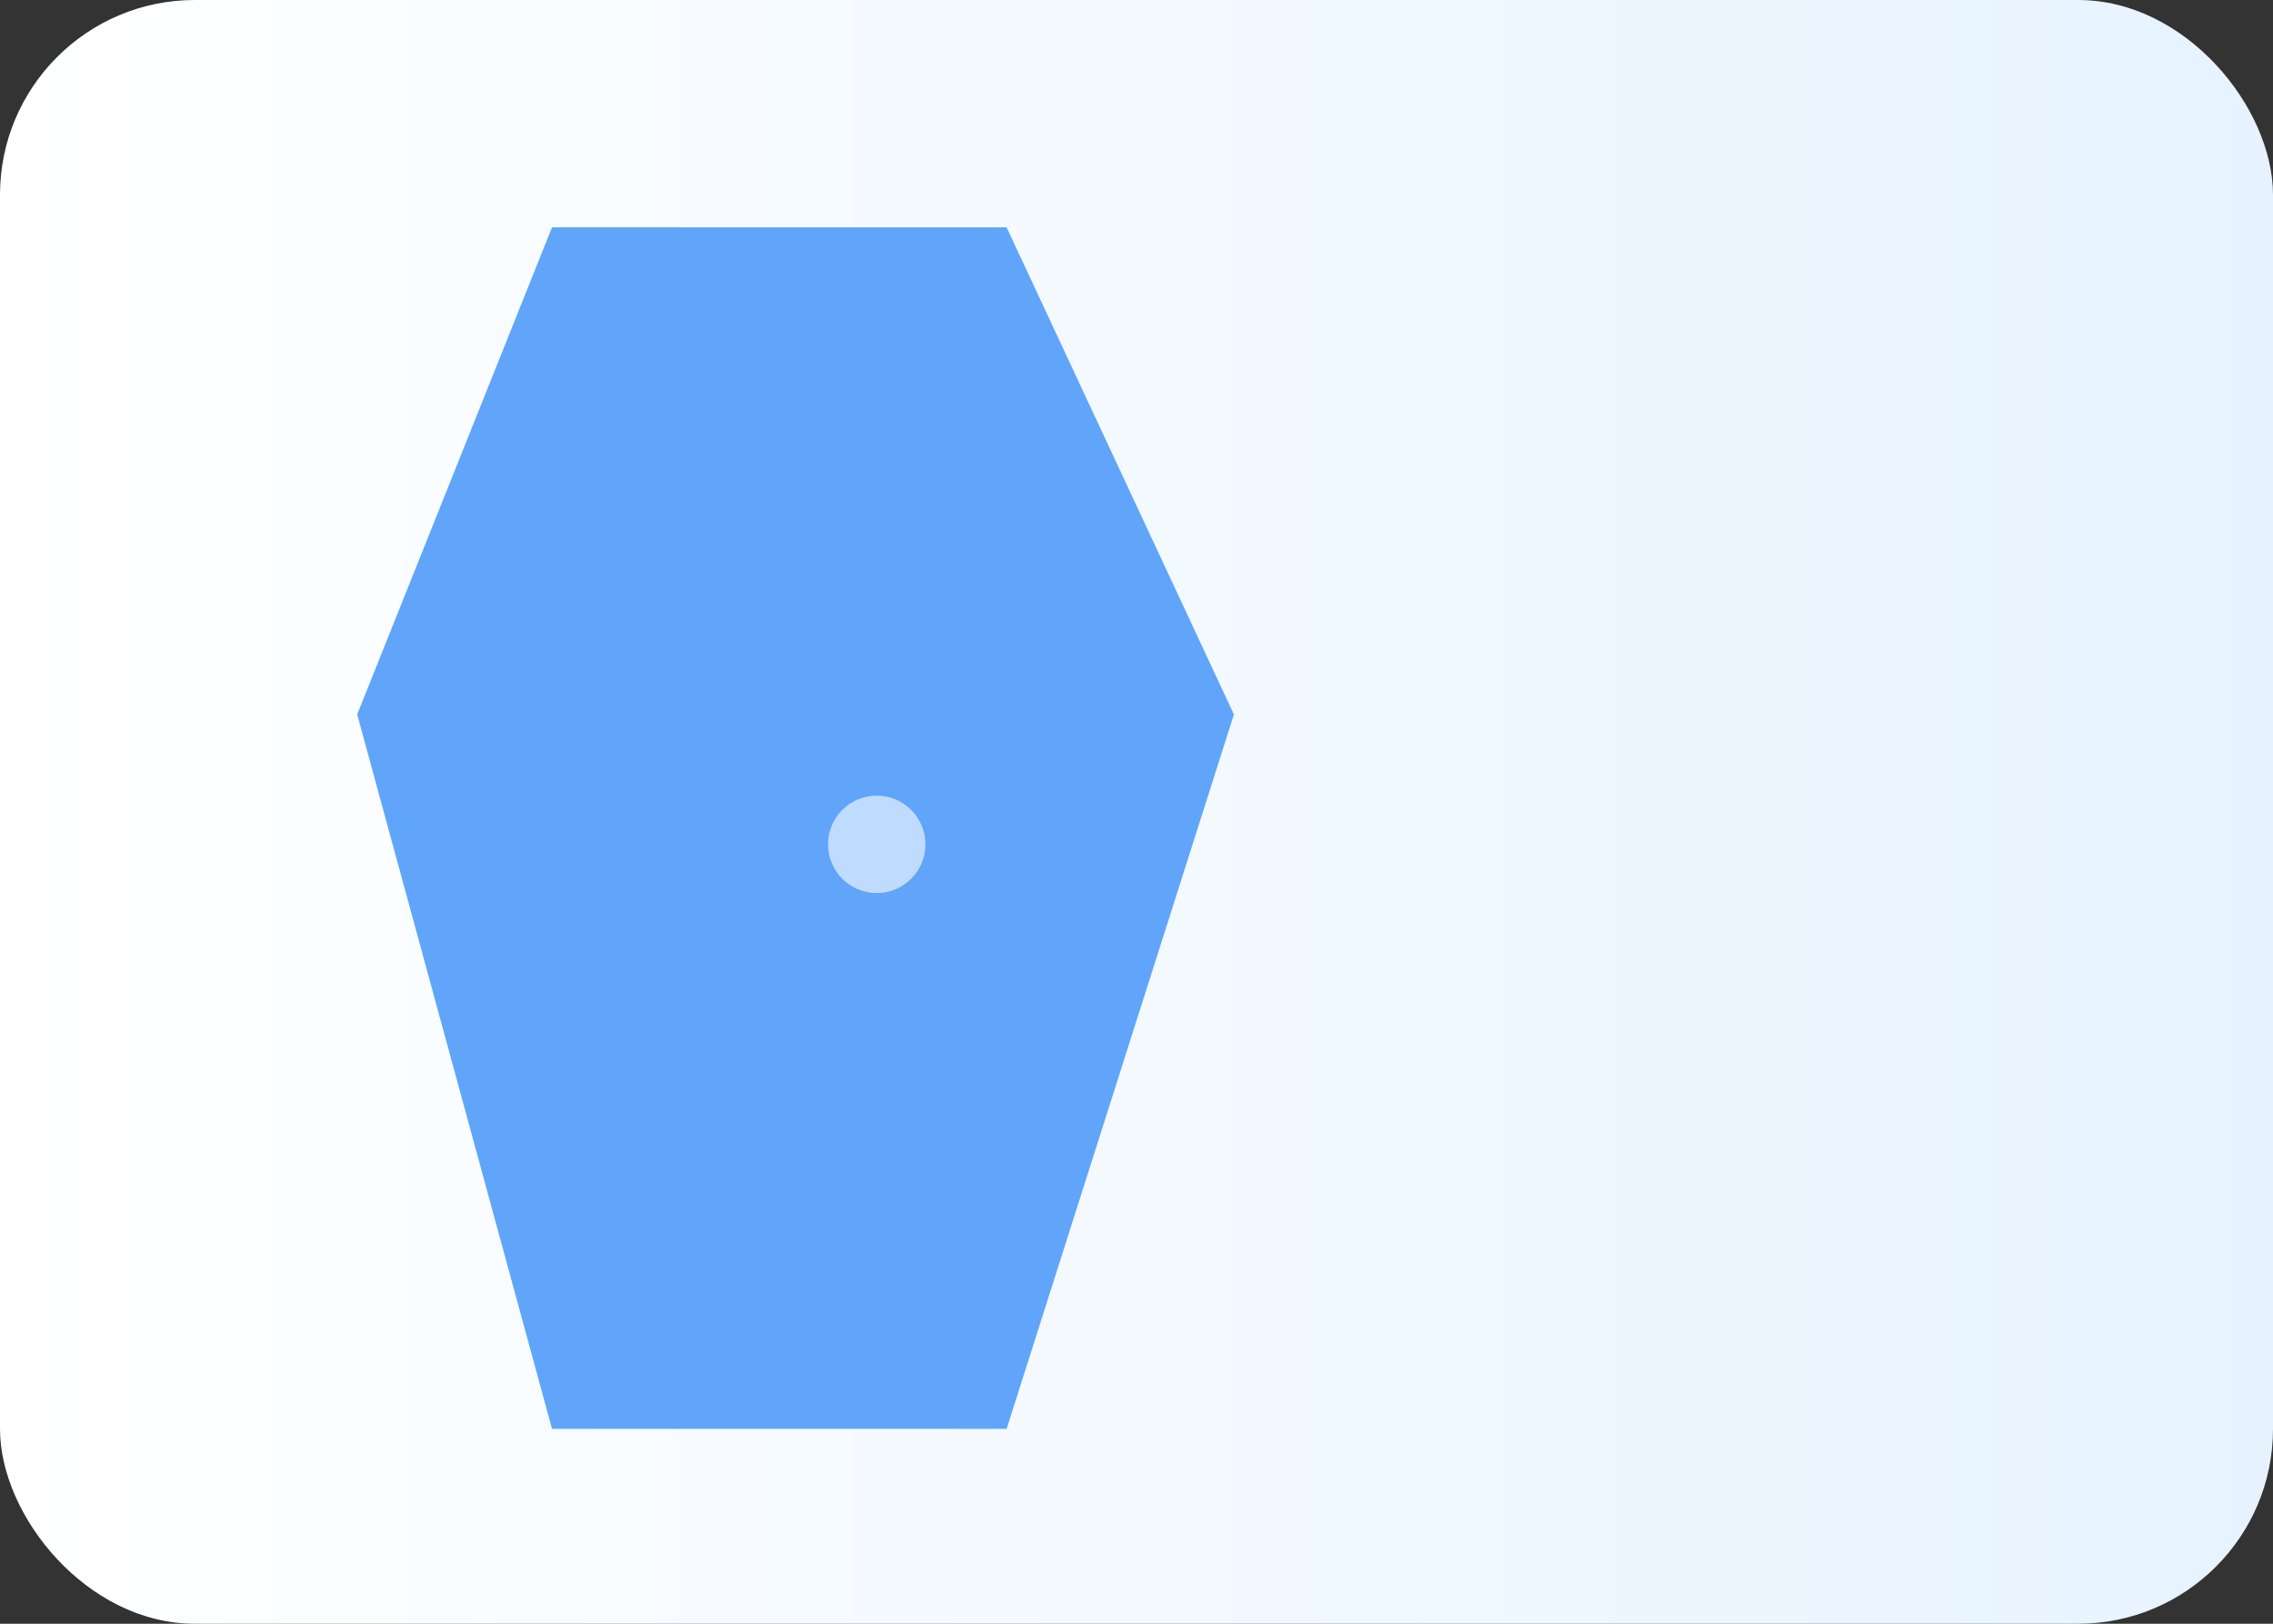 <svg xmlns="http://www.w3.org/2000/svg" viewBox="0 0 140 100">
  <rect x="0" y="0" width="140" height="100" fill="#333333" stroke="none"/>
  <defs>
    <linearGradient id="l2" x1="0" x2="1"><stop offset="0" stop-color="#ffffff"/><stop offset="1" stop-color="#e6f3ff"/></linearGradient>
  </defs>
  <rect width="140" height="100" rx="12" fill="url(#l2)"/>
  <g transform="translate(16,8)">
    <path d="M18 6 L46 6 L60 36 L46 80 L18 80 L6 36 Z" fill="#60a5fa"/>
    <circle cx="38" cy="44" r="3" fill="#ffffff" opacity="0.6"/>
  </g>
</svg>
